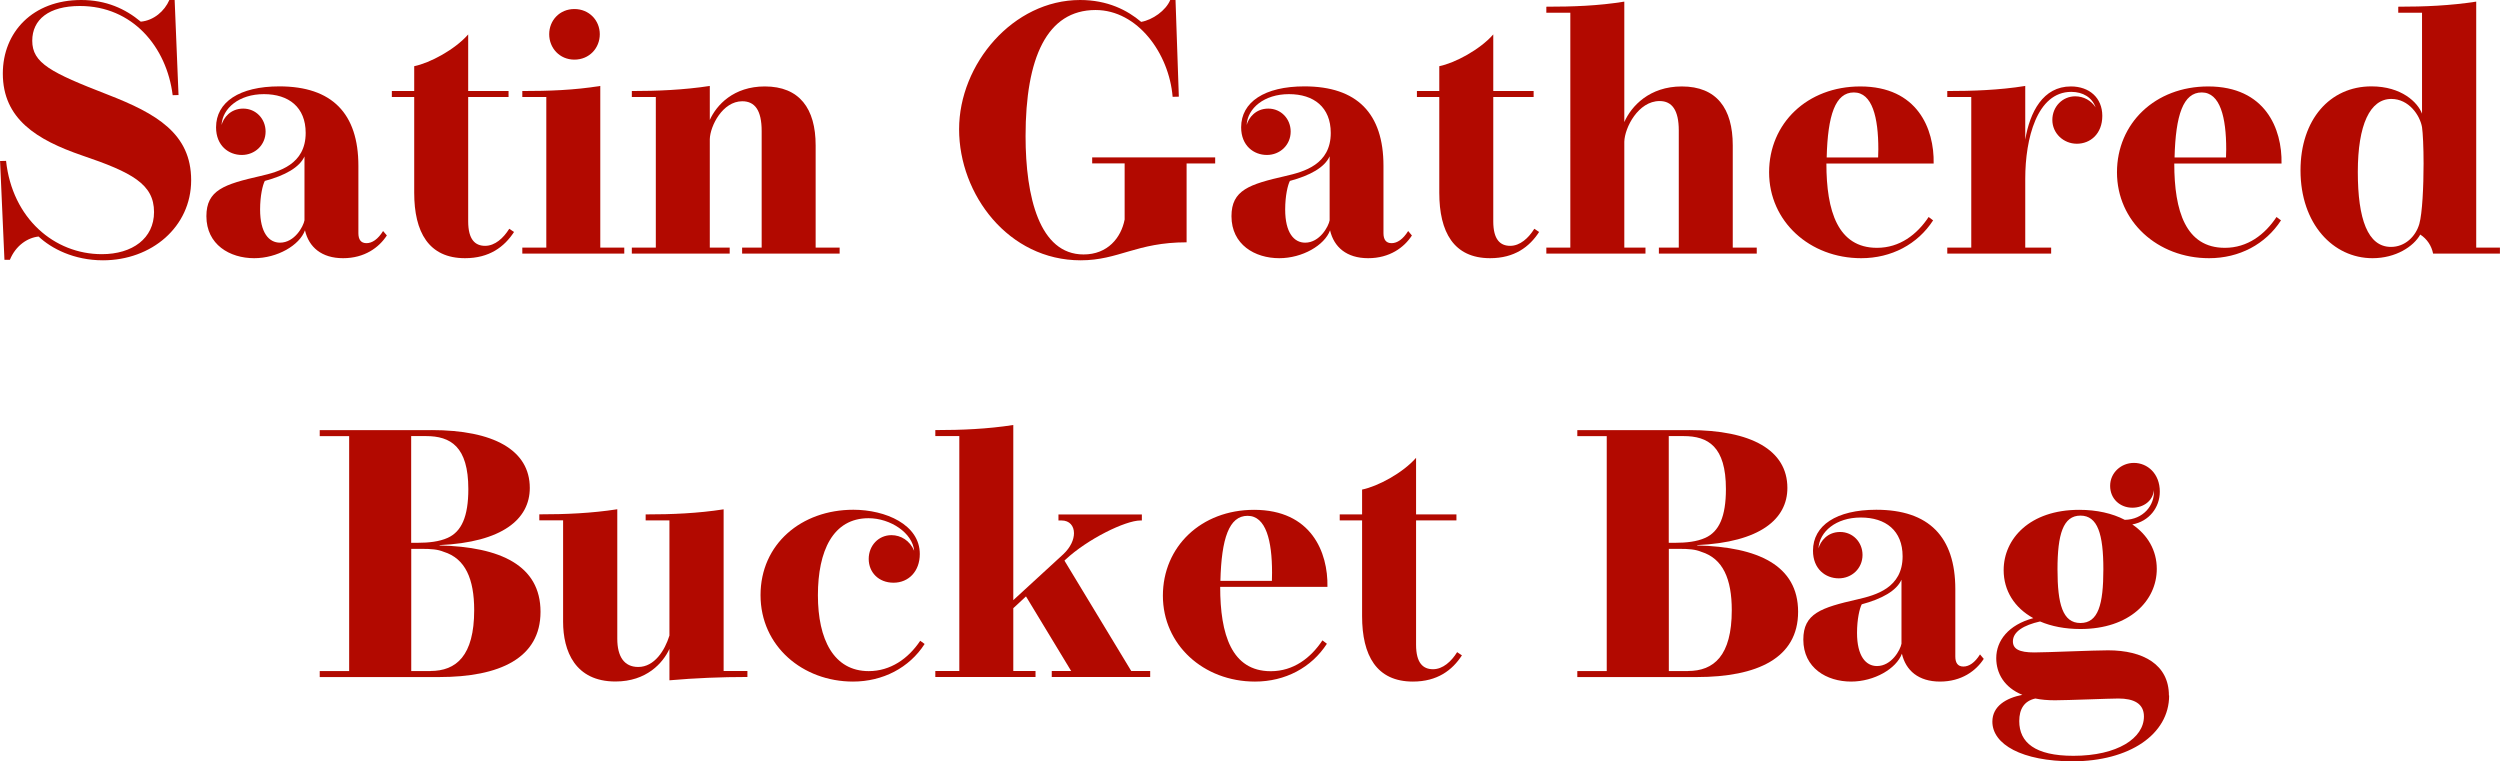 <?xml version="1.0" encoding="UTF-8"?><svg id="_レイヤー_2" xmlns="http://www.w3.org/2000/svg" viewBox="0 0 354.29 107.89"><defs><style>.cls-1{fill:#b20900;stroke-width:0px;}</style></defs><g id="txt"><path class="cls-1" d="m4.57,5.77c0,3.17,2.6,4.5,10.72,7.65,6.87,2.67,11.8,5.5,11.8,12.12s-5.62,11.35-12.5,11.35c-4.12,0-7.32-1.67-9.12-3.37-1.6.17-3.25,1.3-4.07,3.3h-.77l-.62-14,.85-.02c.88,8.17,6.85,13.22,13.57,13.22,4.35,0,7.4-2.25,7.4-5.97,0-3.95-3.12-5.62-10.2-8.02C5.2,19.82.4,16.85.4,10.42.4,4.55,4.65,0,11.5,0c3.55,0,6.27,1.25,8.45,3.07,1.85-.17,3.37-1.5,4.05-3.07h.75l.55,13.47-.83.02C23.62,6.65,18.79.85,11.32.85c-4.4,0-6.75,1.92-6.75,4.92Z"/><path class="cls-1" d="m54.82,33.37c-1.1,1.7-3.15,3.22-6.2,3.22s-4.85-1.57-5.4-3.95c-.77,2.12-3.92,3.95-7.2,3.95-3.45,0-6.77-1.92-6.77-5.95,0-3.7,2.5-4.52,7.67-5.7,2.6-.6,6.4-1.62,6.4-6.1,0-3.65-2.4-5.5-5.92-5.5s-5.87,2-6,4.37c.27-1.02,1.27-2.32,3.07-2.32s3.17,1.45,3.17,3.25c0,1.92-1.52,3.32-3.37,3.32s-3.65-1.3-3.65-3.92c0-3.57,3.3-5.8,8.97-5.8,7.47,0,11.2,3.85,11.2,11.25v9.55c0,.9.35,1.42,1.15,1.42s1.62-.55,2.35-1.72l.53.62Zm-11.67-11.2c-.7,1.55-2.75,2.7-5.62,3.47-.3.55-.67,2.1-.67,4.05,0,3.3,1.25,4.7,2.82,4.7,2.07,0,3.32-2.3,3.47-3.17v-9.05Z"/><path class="cls-1" d="m72.85,32.87c-1.38,2.12-3.5,3.72-6.95,3.72-5.15,0-7.2-3.7-7.2-9.27v-13.57h-3.17v-.85h3.17v-3.52c2.22-.45,5.77-2.35,7.65-4.5v8.02h5.72v.85h-5.72v17.62c0,2.6,1,3.47,2.4,3.47s2.6-1.1,3.42-2.42l.67.45Z"/><path class="cls-1" d="m85.07,35.09h3.4v.85h-14.45v-.85h3.4V13.75h-3.4v-.85c3.75,0,7.35-.12,11.05-.72v22.92Zm-3.67-26.64c-2.1,0-3.57-1.65-3.57-3.6s1.47-3.57,3.57-3.57,3.6,1.62,3.6,3.57-1.47,3.6-3.6,3.6Z"/><path class="cls-1" d="m115.59,35.09h3.4v.85h-13.82v-.85h2.77v-16.52c0-2.95-.97-4.22-2.75-4.22-2.8,0-4.55,3.52-4.6,5.37v15.37h2.82v.85h-13.87v-.85h3.4V13.75h-3.4v-.85c3.55,0,7.35-.15,11.05-.72v4.82c.95-2.12,3.37-4.75,7.8-4.75,4.9,0,7.2,3.12,7.2,8.35v14.5Z"/><path class="cls-1" d="m172.21,22.32v.85h-4.05v11.17c-7.12,0-9.62,2.55-15.02,2.55-10.22,0-17.22-9.32-17.22-18.57S143.57,0,153.07,0c3.9,0,6.7,1.45,8.65,3.1,1.6-.27,3.5-1.6,4.12-3.1h.75l.47,13.7-.88.02c-.5-6.15-4.97-12.3-10.92-12.3-6.9,0-9.92,6.77-9.92,17.87,0,8.62,1.97,16.77,8.22,16.77,3.42,0,5.32-2.37,5.82-4.95v-7.95h-4.6v-.85h17.42Z"/><path class="cls-1" d="m200.09,33.37c-1.1,1.7-3.15,3.22-6.2,3.22s-4.85-1.57-5.4-3.95c-.78,2.12-3.92,3.95-7.2,3.95-3.45,0-6.77-1.92-6.77-5.95,0-3.7,2.5-4.52,7.67-5.7,2.6-.6,6.4-1.62,6.4-6.1,0-3.65-2.4-5.5-5.92-5.5s-5.87,2-6,4.37c.28-1.02,1.27-2.32,3.07-2.32s3.17,1.45,3.17,3.25c0,1.92-1.52,3.32-3.37,3.32s-3.65-1.3-3.65-3.92c0-3.57,3.3-5.8,8.97-5.8,7.47,0,11.2,3.85,11.2,11.25v9.55c0,.9.35,1.42,1.15,1.42s1.62-.55,2.35-1.72l.52.62Zm-11.67-11.2c-.7,1.55-2.75,2.7-5.62,3.47-.3.55-.67,2.1-.67,4.05,0,3.3,1.25,4.7,2.83,4.7,2.07,0,3.32-2.3,3.47-3.17v-9.05Z"/><path class="cls-1" d="m218.12,32.87c-1.37,2.12-3.5,3.72-6.95,3.72-5.15,0-7.2-3.7-7.2-9.27v-13.57h-3.17v-.85h3.17v-3.52c2.22-.45,5.77-2.35,7.65-4.5v8.02h5.72v.85h-5.72v17.62c0,2.6,1,3.47,2.4,3.47s2.6-1.1,3.42-2.42l.67.45Z"/><path class="cls-1" d="m245.56,35.09h3.4v.85h-13.87v-.85h2.82v-16.6c0-2.87-.95-4.17-2.72-4.17-3.02,0-4.95,3.77-5,5.77v15h3v.85h-14.05v-.85h3.4V1.8h-3.4v-.85c3.75,0,7.35-.12,11.05-.72v17.07c1-2.27,3.57-5.05,8.15-5.05,4.92,0,7.22,3.1,7.22,8.35v14.5Z"/><path class="cls-1" d="m273.96,31.22c-2.2,3.4-5.92,5.37-10.2,5.37-7.3,0-13.05-5.22-13.05-12.17s5.42-12.17,12.92-12.17c8.1,0,10.5,6,10.4,10.92h-15.2c0,6.75,1.62,11.95,7.17,11.95,3.22,0,5.67-1.88,7.32-4.37l.62.47Zm-7.8-8.9c0-.4.03-.8.03-1.17,0-4.5-.85-8.05-3.47-8.05s-3.7,3.2-3.85,9.22h7.3Z"/><path class="cls-1" d="m294.32,20.37c-1.88,0-3.47-1.47-3.47-3.37s1.45-3.35,3.25-3.35c1.17,0,2.28.6,2.88,1.57-.5-1.42-1.8-2.2-3.45-2.2-4.87,0-6.52,6.65-6.52,12.3v9.77h3.67v.85h-14.72v-.85h3.4V13.75h-3.4v-.85c3.52,0,7.35-.12,11.05-.72v7.62c.65-3.92,2.52-7.55,6.47-7.55,2.62,0,4.45,1.62,4.45,4.17s-1.7,3.95-3.6,3.95Z"/><path class="cls-1" d="m323.26,31.22c-2.2,3.4-5.92,5.37-10.2,5.37-7.3,0-13.05-5.22-13.05-12.17s5.42-12.17,12.92-12.17c8.1,0,10.5,6,10.4,10.92h-15.2c0,6.75,1.62,11.95,7.17,11.95,3.22,0,5.67-1.88,7.32-4.37l.62.47Zm-7.8-8.9c0-.4.03-.8.03-1.17,0-4.5-.85-8.05-3.47-8.05s-3.7,3.2-3.85,9.22h7.3Z"/><path class="cls-1" d="m350.91,35.09h3.37v.85h-9.47c-.22-1.1-.85-2.07-1.82-2.7-.95,1.7-3.47,3.35-6.77,3.35-5.57,0-10.2-4.85-10.2-12.45,0-7.2,4.17-11.9,10.05-11.9,4.27,0,6.57,2.27,7.17,3.87V1.8h-3.37v-.85c3.75,0,7.35-.15,11.05-.72v34.87Zm-12.02-21.07c-3.02,0-4.75,3.65-4.75,10.35s1.42,10.62,4.7,10.62c1.97,0,3.5-1.45,4.02-3.27.42-1.5.6-5.27.6-8.55,0-2.3-.1-4.35-.22-5.15-.3-1.7-1.88-4-4.35-4Z"/><path class="cls-1" d="m61.16,60.95c8.77,0,13.92,2.82,13.92,8.2,0,4.4-3.85,7.7-12.8,8.1.05,0,.03.05,0,.05,8.62.2,14.32,2.82,14.32,9.4s-5.8,9.25-14.37,9.25h-16.92v-.85h4.17v-33.29h-4.17v-.85h15.85Zm-1.88,15.97c1.4,0,2.97-.15,4.17-.7,1.95-.88,2.92-3,2.92-6.92,0-6.02-2.52-7.5-6-7.5h-2.1v15.12h1Zm1.72,18.17c3.65,0,6.2-2.15,6.2-8.62,0-4.42-1.25-7.32-4.32-8.27-.85-.35-1.75-.42-3.2-.42h-1.4v17.32h2.72Z"/><path class="cls-1" d="m102.55,95.09h3.37v.85c-3.75,0-7.37.15-11.05.47v-4.45c-.92,2-3.25,4.62-7.65,4.62-5.72,0-7.42-4.32-7.42-8.47v-14.37h-3.37v-.85c3.75,0,7.37-.15,11.05-.72v18.35c0,2.52.97,4,2.97,4,2.3,0,3.77-2.35,4.42-4.45v-16.32h-3.37v-.85c3.77,0,7.37-.15,11.05-.72v22.92Z"/><path class="cls-1" d="m131.03,91.27c-2.17,3.37-5.92,5.32-10.15,5.32-7.1,0-13.1-5-13.1-12.25s5.8-12.1,13.15-12.1c4.57,0,9.42,2.1,9.42,6.27,0,2.47-1.6,4.07-3.72,4.07s-3.52-1.47-3.52-3.37,1.4-3.37,3.22-3.37c1.33,0,2.62.77,3.22,2.22-.22-2.52-3.35-4.62-6.47-4.62-5.05,0-7.17,4.65-7.17,10.92s2.25,10.75,7.2,10.75c3.07,0,5.6-1.75,7.3-4.3l.62.45Z"/><path class="cls-1" d="m160.33,95.09h2.67v.85h-13.95v-.85h2.75l-6.4-10.57-1.8,1.67v8.9h3.15v.85h-14.2v-.85h3.4v-33.29h-3.4v-.85c3.75,0,7.35-.15,11.05-.72v24.82l7.1-6.52c1.03-.97,1.5-2.07,1.5-2.97,0-1.02-.62-1.8-1.75-1.8h-.45v-.85h11.82v.85h-.2c-2.12,0-7.5,2.62-10.65,5.57l-.12.12,9.47,15.65Z"/><path class="cls-1" d="m188.05,91.22c-2.2,3.4-5.92,5.37-10.2,5.37-7.3,0-13.05-5.22-13.05-12.17s5.42-12.17,12.92-12.17c8.1,0,10.5,6,10.4,10.92h-15.2c0,6.75,1.62,11.95,7.17,11.95,3.22,0,5.67-1.88,7.32-4.37l.62.47Zm-7.8-8.9c0-.4.02-.8.02-1.17,0-4.5-.85-8.05-3.47-8.05s-3.7,3.2-3.85,9.22h7.3Z"/><path class="cls-1" d="m207.18,92.87c-1.37,2.12-3.5,3.72-6.95,3.72-5.15,0-7.2-3.7-7.2-9.27v-13.57h-3.17v-.85h3.17v-3.52c2.22-.45,5.77-2.35,7.65-4.5v8.02h5.72v.85h-5.72v17.62c0,2.6,1,3.47,2.4,3.47s2.6-1.1,3.42-2.42l.67.45Z"/><path class="cls-1" d="m239.38,60.95c8.77,0,13.92,2.82,13.92,8.2,0,4.4-3.85,7.7-12.8,8.1.05,0,.02.05,0,.05,8.62.2,14.32,2.82,14.32,9.4s-5.8,9.25-14.37,9.25h-16.92v-.85h4.17v-33.29h-4.17v-.85h15.85Zm-1.88,15.97c1.4,0,2.97-.15,4.17-.7,1.95-.88,2.92-3,2.92-6.92,0-6.02-2.52-7.5-6-7.5h-2.1v15.12h1Zm1.72,18.17c3.65,0,6.2-2.15,6.2-8.62,0-4.42-1.25-7.32-4.32-8.27-.85-.35-1.75-.42-3.2-.42h-1.4v17.32h2.72Z"/><path class="cls-1" d="m281.13,93.37c-1.1,1.7-3.15,3.22-6.2,3.22s-4.85-1.57-5.4-3.95c-.78,2.12-3.92,3.95-7.2,3.95-3.45,0-6.77-1.92-6.77-5.95,0-3.7,2.5-4.52,7.67-5.7,2.6-.6,6.4-1.62,6.4-6.1,0-3.65-2.4-5.5-5.92-5.5s-5.87,2-6,4.37c.28-1.02,1.27-2.32,3.07-2.32s3.17,1.45,3.17,3.25c0,1.92-1.52,3.32-3.37,3.32s-3.65-1.3-3.65-3.92c0-3.57,3.3-5.8,8.97-5.8,7.47,0,11.2,3.85,11.2,11.25v9.55c0,.9.35,1.42,1.15,1.42s1.62-.55,2.35-1.72l.52.62Zm-11.67-11.2c-.7,1.55-2.75,2.7-5.62,3.47-.3.55-.67,2.1-.67,4.05,0,3.3,1.25,4.7,2.83,4.7,2.07,0,3.32-2.3,3.47-3.17v-9.05Z"/><path class="cls-1" d="m307.4,98.57c0,5.52-5.65,9.32-13.7,9.32-7.15,0-11.35-2.4-11.35-5.62,0-2.2,1.95-3.35,4.25-3.8-2.57-1.05-3.7-3.05-3.7-5.2,0-2.47,1.72-4.72,5.25-5.67-2.67-1.47-4.2-3.9-4.2-6.8,0-4.45,3.7-8.55,10.7-8.55,2.5,0,4.7.5,6.47,1.42,2.55-.05,4.27-2,4.12-4.22-.12,1.5-1.45,2.5-3.05,2.5-1.72,0-3.15-1.23-3.15-3.1s1.57-3.25,3.37-3.25c1.92,0,3.67,1.52,3.67,4.07,0,2.25-1.52,4.22-3.9,4.65,2.17,1.47,3.47,3.67,3.47,6.3,0,4.5-3.85,8.52-10.82,8.52-2.17,0-4.12-.38-5.72-1.07-2.32.52-3.85,1.45-3.85,2.82,0,1.07.87,1.57,3.02,1.57,1.65,0,8.5-.3,10.47-.3,4.97,0,8.62,2.02,8.62,6.4Zm-3.57,2.97c0-1.85-1.45-2.55-3.62-2.55-1.27,0-7.17.25-9,.25-1.02,0-1.95-.08-2.77-.25-1.6.35-2.28,1.52-2.28,3.2,0,3.02,2.22,4.92,7.67,4.92,6.27,0,10-2.52,10-5.57Zm-12.25-20.85c0,4.92.73,7.6,3.25,7.6s3.25-2.6,3.25-7.6-.8-7.62-3.25-7.62-3.25,2.65-3.25,7.62Z"/></g></svg>